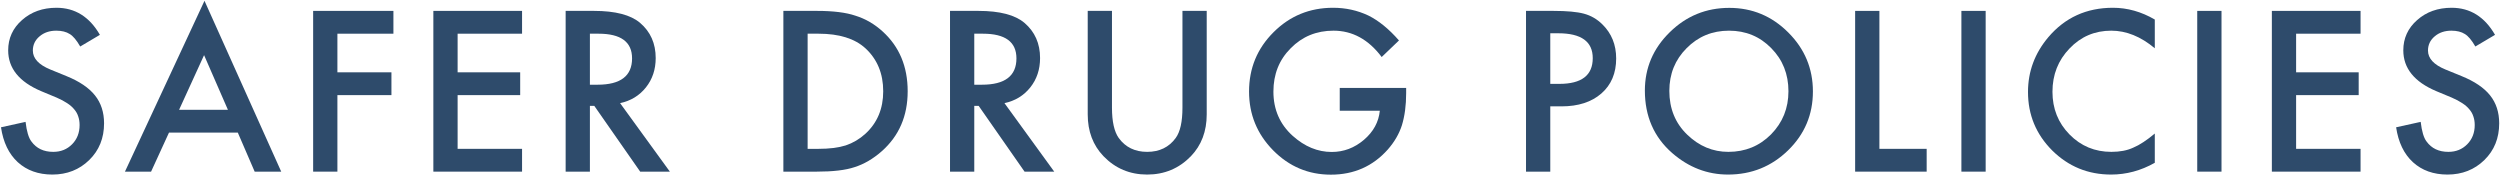 <?xml version="1.0" encoding="UTF-8"?> <svg xmlns="http://www.w3.org/2000/svg" width="2345" height="164" viewBox="0 0 2345 164" fill="none"> <path d="M93.703 32.68L75.246 43.617C71.796 37.628 68.508 33.721 65.383 31.898C62.128 29.815 57.928 28.773 52.785 28.773C46.47 28.773 41.229 30.564 37.062 34.145C32.896 37.66 30.812 42.087 30.812 47.426C30.812 54.783 36.281 60.707 47.219 65.199L62.258 71.352C74.497 76.299 83.449 82.354 89.113 89.516C94.777 96.612 97.609 105.336 97.609 115.688C97.609 129.555 92.987 141.013 83.742 150.062C74.432 159.177 62.876 163.734 49.074 163.734C35.988 163.734 25.181 159.861 16.652 152.113C8.254 144.366 3.013 133.461 0.93 119.398L23.977 114.32C25.018 123.174 26.841 129.294 29.445 132.68C34.133 139.19 40.969 142.445 49.953 142.445C57.05 142.445 62.941 140.069 67.629 135.316C72.316 130.564 74.66 124.542 74.66 117.25C74.66 114.32 74.237 111.651 73.391 109.242C72.609 106.768 71.34 104.522 69.582 102.504C67.889 100.421 65.676 98.5 62.941 96.742C60.207 94.919 56.952 93.194 53.176 91.566L38.625 85.512C17.987 76.788 7.668 64.027 7.668 47.23C7.668 35.902 11.997 26.43 20.656 18.812C29.315 11.13 40.09 7.289 52.98 7.289C70.363 7.289 83.938 15.753 93.703 32.68Z" fill="#2E4B6B"></path> <path d="M223.062 124.379H158.512L141.715 161H117.203L191.812 0.746L263.785 161H238.883L223.062 124.379ZM213.785 102.992L191.422 51.723L167.984 102.992H213.785Z" fill="#2E4B6B"></path> <path d="M369.023 31.605H316.484V67.836H367.168V89.223H316.484V161H293.73V10.219H369.023V31.605Z" fill="#2E4B6B"></path> <path d="M489.691 31.605H429.242V67.836H487.934V89.223H429.242V139.613H489.691V161H406.488V10.219H489.691V31.605Z" fill="#2E4B6B"></path> <path d="M581.648 96.742L628.328 161H600.496L557.43 99.281H553.328V161H530.574V10.219H557.234C577.156 10.219 591.544 13.962 600.398 21.449C610.164 29.783 615.047 40.785 615.047 54.457C615.047 65.134 611.987 74.314 605.867 81.996C599.747 89.678 591.674 94.594 581.648 96.742ZM553.328 79.457H560.555C582.104 79.457 592.879 71.221 592.879 54.75C592.879 39.32 582.397 31.605 561.434 31.605H553.328V79.457Z" fill="#2E4B6B"></path> <path d="M734.801 161V10.219H766.441C781.611 10.219 793.59 11.716 802.379 14.711C811.819 17.641 820.38 22.621 828.062 29.652C843.622 43.845 851.402 62.497 851.402 85.609C851.402 108.786 843.297 127.536 827.086 141.859C818.948 149.021 810.419 154.001 801.5 156.801C793.167 159.6 781.35 161 766.051 161H734.801ZM757.555 139.613H767.809C778.03 139.613 786.526 138.539 793.297 136.391C800.068 134.112 806.188 130.499 811.656 125.551C822.854 115.329 828.453 102.016 828.453 85.609C828.453 69.073 822.919 55.661 811.852 45.375C801.891 36.195 787.21 31.605 767.809 31.605H757.555V139.613Z" fill="#2E4B6B"></path> <path d="M942.188 96.742L988.867 161H961.035L917.969 99.281H913.867V161H891.113V10.219H917.773C937.695 10.219 952.083 13.962 960.938 21.449C970.703 29.783 975.586 40.785 975.586 54.457C975.586 65.134 972.526 74.314 966.406 81.996C960.286 89.678 952.214 94.594 942.188 96.742ZM913.867 79.457H921.094C942.643 79.457 953.418 71.221 953.418 54.75C953.418 39.32 942.936 31.605 921.973 31.605H913.867V79.457Z" fill="#2E4B6B"></path> <path d="M1043.03 10.219V101.039C1043.03 113.995 1045.15 123.467 1049.38 129.457C1055.69 138.116 1064.58 142.445 1076.04 142.445C1087.56 142.445 1096.48 138.116 1102.8 129.457C1107.03 123.663 1109.14 114.19 1109.14 101.039V10.219H1131.9V107.289C1131.9 123.174 1126.95 136.26 1117.05 146.547C1105.92 158.005 1092.25 163.734 1076.04 163.734C1059.83 163.734 1046.19 158.005 1035.12 146.547C1025.23 136.26 1020.28 123.174 1020.28 107.289V10.219H1043.03Z" fill="#2E4B6B"></path> <path d="M1256.67 82.484H1318.97V87.465C1318.97 98.793 1317.64 108.819 1314.97 117.543C1312.36 125.616 1307.97 133.168 1301.79 140.199C1287.79 155.954 1269.98 163.832 1248.37 163.832C1227.27 163.832 1209.21 156.215 1194.17 140.98C1179.13 125.681 1171.61 107.322 1171.61 85.902C1171.61 64.027 1179.26 45.473 1194.56 30.238C1209.86 14.939 1228.48 7.289 1250.42 7.289C1262.2 7.289 1273.2 9.698 1283.43 14.516C1293.19 19.333 1302.79 27.146 1312.23 37.953L1296.02 53.48C1283.65 37.009 1268.58 28.773 1250.81 28.773C1234.86 28.773 1221.48 34.275 1210.67 45.277C1199.86 56.085 1194.46 69.626 1194.46 85.902C1194.46 102.699 1200.48 116.534 1212.53 127.406C1223.79 137.497 1236 142.543 1249.15 142.543C1260.35 142.543 1270.4 138.767 1279.32 131.215C1288.24 123.598 1293.22 114.483 1294.27 103.871H1256.67V82.484Z" fill="#2E4B6B"></path> <path d="M1454.16 99.769V161H1431.4V10.219H1457.18C1469.81 10.219 1479.35 11.098 1485.8 12.855C1492.31 14.613 1498.04 17.934 1502.98 22.816C1511.64 31.28 1515.97 41.957 1515.97 54.848C1515.97 68.65 1511.35 79.587 1502.11 87.66C1492.86 95.733 1480.39 99.769 1464.7 99.769H1454.16ZM1454.16 78.676H1462.65C1483.55 78.676 1494 70.635 1494 54.555C1494 38.995 1483.23 31.215 1461.68 31.215H1454.16V78.676Z" fill="#2E4B6B"></path> <path d="M1542.89 84.926C1542.89 63.702 1550.67 45.473 1566.23 30.238C1581.73 15.004 1600.35 7.387 1622.09 7.387C1643.57 7.387 1662 15.069 1677.36 30.434C1692.79 45.798 1700.51 64.255 1700.51 85.805C1700.51 107.484 1692.76 125.876 1677.27 140.98C1661.71 156.15 1642.92 163.734 1620.92 163.734C1601.45 163.734 1583.97 156.996 1568.48 143.52C1551.42 128.611 1542.89 109.079 1542.89 84.926ZM1565.84 85.219C1565.84 101.885 1571.44 115.59 1582.64 126.332C1593.77 137.074 1606.63 142.445 1621.21 142.445C1637.03 142.445 1650.38 136.977 1661.25 126.039C1672.12 114.971 1677.56 101.495 1677.56 85.609C1677.56 69.529 1672.19 56.052 1661.45 45.18C1650.77 34.242 1637.55 28.773 1621.8 28.773C1606.11 28.773 1592.86 34.242 1582.05 45.18C1571.24 55.987 1565.84 69.333 1565.84 85.219Z" fill="#2E4B6B"></path> <path d="M1762.88 10.219V139.613H1807.21V161H1740.12V10.219H1762.88Z" fill="#2E4B6B"></path> <path d="M1862.55 10.219V161H1839.79V10.219H1862.55Z" fill="#2E4B6B"></path> <path d="M2021.2 18.324V45.277C2008.05 34.275 1994.45 28.773 1980.38 28.773C1964.89 28.773 1951.83 34.34 1941.22 45.473C1930.55 56.54 1925.21 70.082 1925.21 86.098C1925.21 101.918 1930.55 115.264 1941.22 126.137C1951.9 137.009 1964.99 142.445 1980.48 142.445C1988.49 142.445 1995.29 141.143 2000.89 138.539C2004.02 137.237 2007.24 135.479 2010.56 133.266C2013.94 131.052 2017.49 128.383 2021.2 125.258V152.699C2008.18 160.056 1994.51 163.734 1980.19 163.734C1958.64 163.734 1940.25 156.215 1925.01 141.176C1909.84 126.007 1902.26 107.712 1902.26 86.293C1902.26 67.087 1908.61 49.965 1921.3 34.926C1936.93 16.501 1957.14 7.289 1981.95 7.289C1995.49 7.289 2008.57 10.967 2021.2 18.324Z" fill="#2E4B6B"></path> <path d="M2083.77 10.219V161H2061.01V10.219H2083.77Z" fill="#2E4B6B"></path> <path d="M2214.2 31.605H2153.75V67.836H2212.44V89.223H2153.75V139.613H2214.2V161H2131V10.219H2214.2V31.605Z" fill="#2E4B6B"></path> <path d="M2340.34 32.68L2321.88 43.617C2318.43 37.628 2315.14 33.721 2312.02 31.898C2308.76 29.815 2304.56 28.773 2299.42 28.773C2293.1 28.773 2287.86 30.564 2283.7 34.145C2279.53 37.66 2277.45 42.087 2277.45 47.426C2277.45 54.783 2282.91 60.707 2293.85 65.199L2308.89 71.352C2321.13 76.299 2330.08 82.354 2335.75 89.516C2341.41 96.612 2344.24 105.336 2344.24 115.688C2344.24 129.555 2339.62 141.013 2330.38 150.062C2321.07 159.177 2309.51 163.734 2295.71 163.734C2282.62 163.734 2271.81 159.861 2263.29 152.113C2254.89 144.366 2249.65 133.461 2247.56 119.398L2270.61 114.32C2271.65 123.174 2273.47 129.294 2276.08 132.68C2280.77 139.19 2287.6 142.445 2296.59 142.445C2303.68 142.445 2309.57 140.069 2314.26 135.316C2318.95 130.564 2321.29 124.542 2321.29 117.25C2321.29 114.32 2320.87 111.651 2320.02 109.242C2319.24 106.768 2317.97 104.522 2316.21 102.504C2314.52 100.421 2312.31 98.5 2309.57 96.742C2306.84 94.919 2303.58 93.194 2299.81 91.566L2285.26 85.512C2264.62 76.788 2254.3 64.027 2254.3 47.23C2254.3 35.902 2258.63 26.43 2267.29 18.812C2275.95 11.13 2286.72 7.289 2299.61 7.289C2317 7.289 2330.57 15.753 2340.34 32.68Z" fill="#2E4B6B"></path> </svg> 